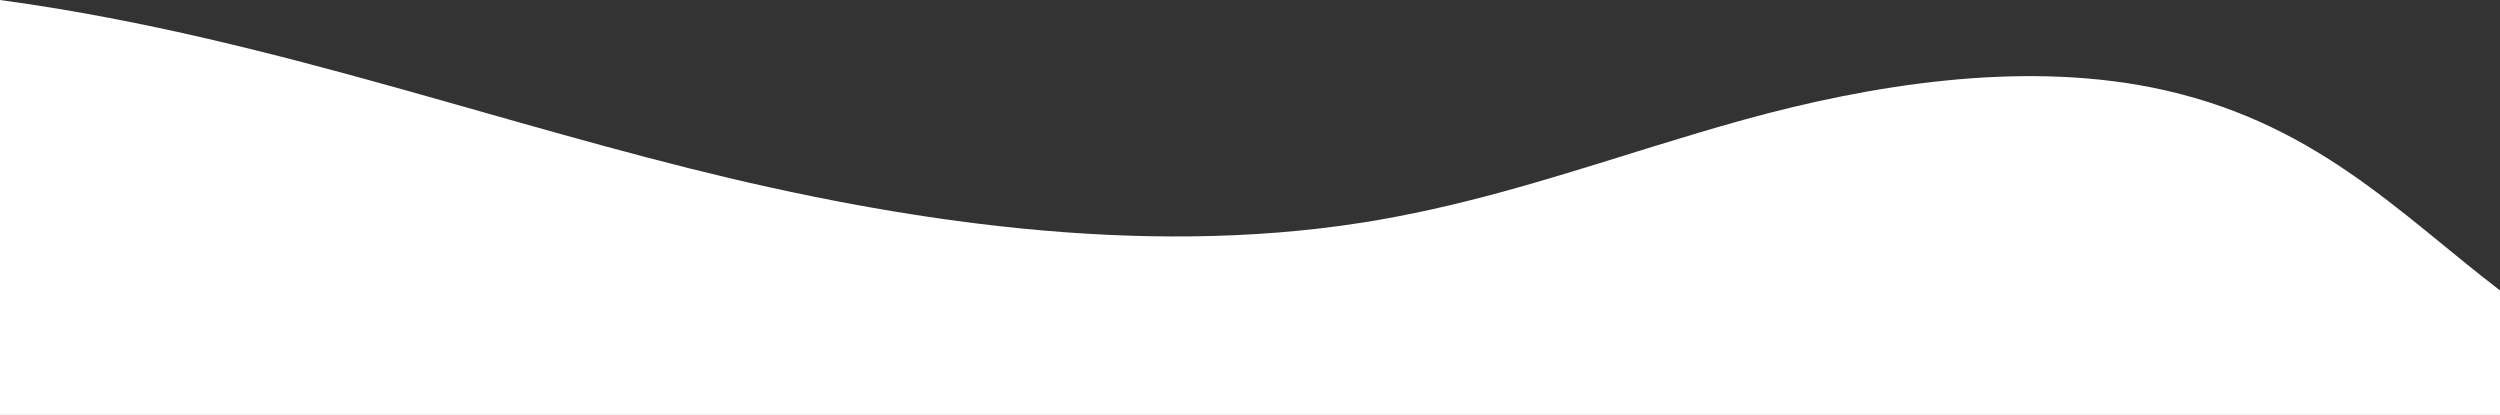 <?xml version="1.0" encoding="UTF-8"?>
<svg width="1440px" height="239px" viewBox="0 0 1440 239" version="1.1" xmlns="http://www.w3.org/2000/svg" xmlns:xlink="http://www.w3.org/1999/xlink">
    <rect x="0" y="0" width="1440" height="239" fill="#333333" stroke="none"/>
    <title>estructura</title>
    <defs>
        <path d="M1440,239 L0,239 L0,0 C11.504,1.575 22.938,3.301 34.285,5.195 C111.378,18.055 183.582,37.804 255.437,58.138 L261.776,59.933 C263.889,60.532 266.002,61.132 268.115,61.731 L278.81,64.766 C283.563,66.115 288.318,67.464 293.074,68.81 L300.21,70.828 C332.33,79.898 364.568,88.823 397.33,97.041 C518.671,127.476 656.387,148.385 784.537,128.249 C839.606,119.596 889.576,103.882 939.705,88.303 L944.262,86.888 C945.782,86.416 947.302,85.945 948.822,85.474 L953.384,84.063 C970.118,78.899 986.922,73.822 1003.992,69.099 C1076.928,48.919 1162.69,35.068 1239.393,50.379 C1331.761,68.816 1380.955,122.009 1440,167.296 L1440,239 Z" id="path-1"></path>
    </defs>
    <g id="Page-1" stroke="none" stroke-width="1" fill="none" fill-rule="evenodd">
        <g id="Desktop-HD" transform="translate(0, -1604)">
            <g id="estructura" transform="translate(0, 1604)">
                <mask id="mask-2" fill="white">
                    <use xlink:href="#path-1"></use>
                </mask>
                <use id="Combined-Shape" fill="#FFFFFF" xlink:href="#path-1"></use>
            </g>
        </g>
    </g>
</svg>